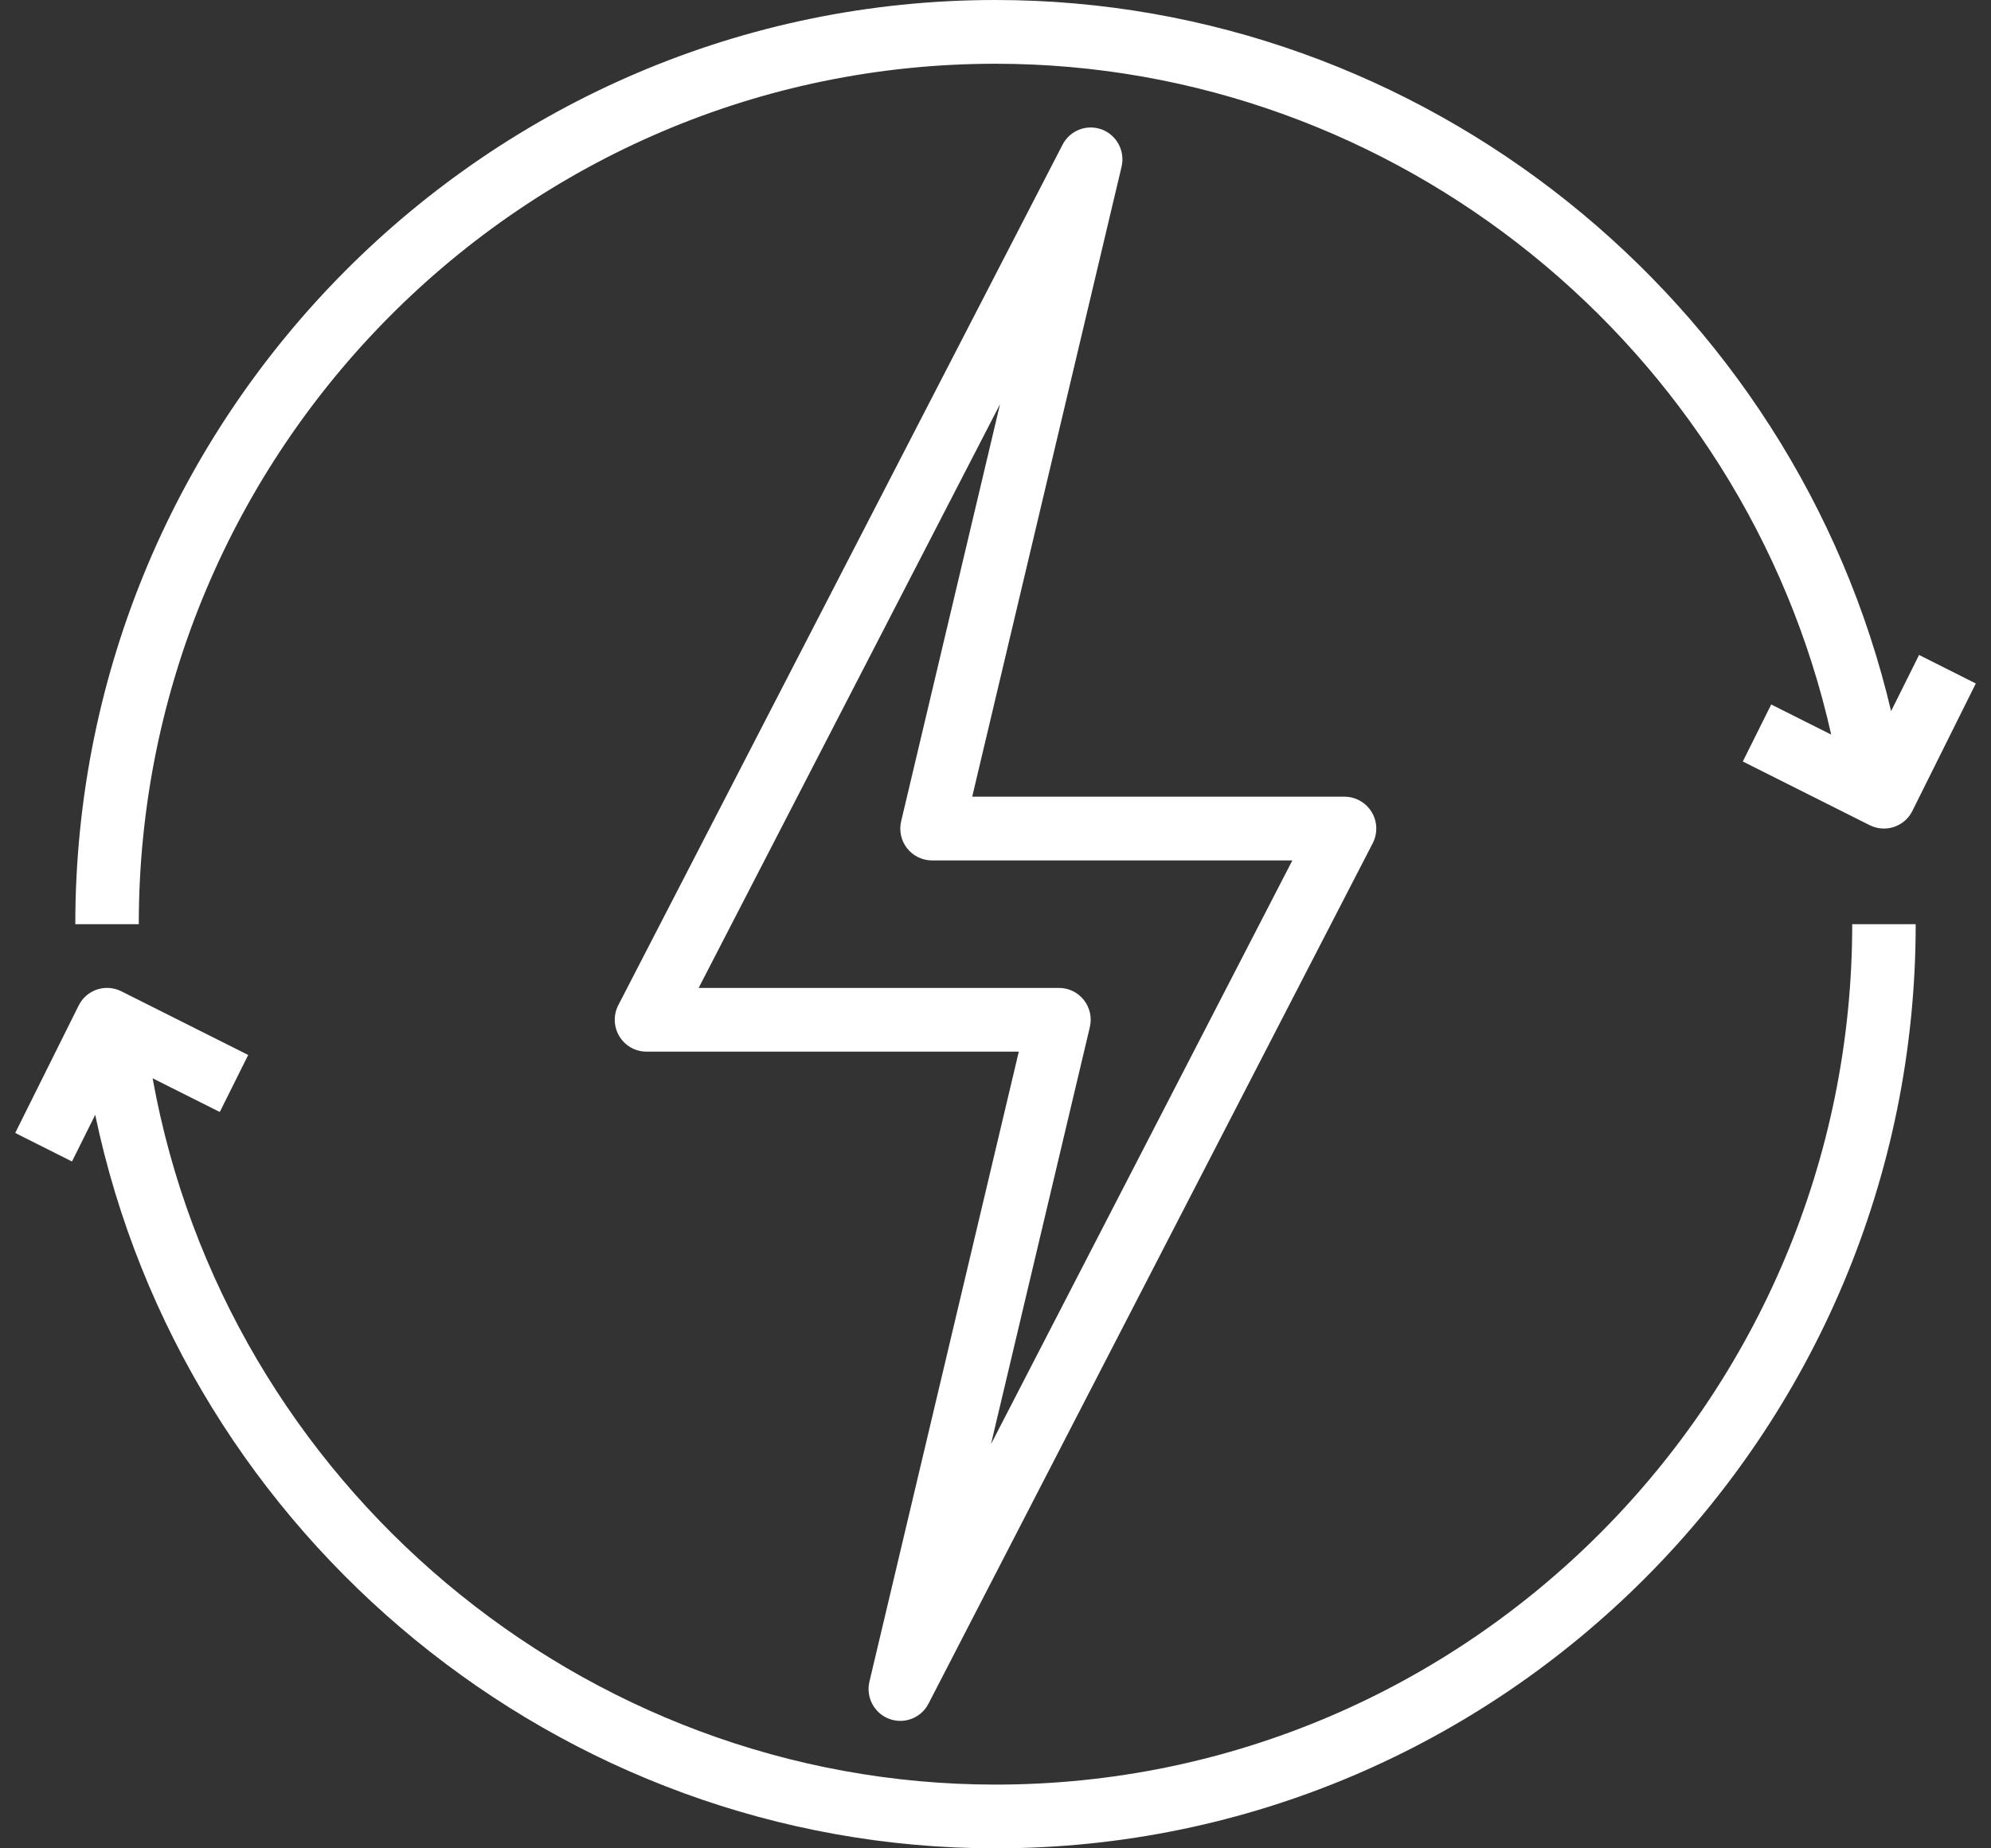 <?xml version="1.0" encoding="UTF-8"?> <svg xmlns="http://www.w3.org/2000/svg" width="84" height="78" viewBox="0 0 84 78" fill="none"><rect x="0" y="0" width="84" height="78" fill="#333333" stroke="none"/><g id="noun-energy-2280900 9" clip-path="url(#clip0_23_1736)"><g id="Group"><path id="Vector" d="M42 2.69C58.936 2.69 73.592 14.667 77.258 31L74.727 29.729L73.529 32.135L78.884 34.824C79.077 34.92 79.282 34.965 79.483 34.965C79.974 34.965 80.446 34.694 80.682 34.222L83.359 28.843L80.965 27.639L79.785 30.01C75.699 12.671 60.053 0 42 0C20.593 0 3.177 17.496 3.177 39H5.855C5.855 18.978 22.069 2.69 42 2.69Z" fill="white"></path><path id="Vector_2" d="M42 75.31C24.562 75.31 9.519 62.591 6.439 45.504L9.273 46.926L10.471 44.52L5.116 41.831C4.453 41.5 3.65 41.768 3.319 42.432L0.642 47.811L3.037 49.015L4.017 47.046C7.748 64.862 23.634 78 42 78C63.407 78 80.823 60.504 80.823 39H78.145C78.145 59.022 61.931 75.31 42 75.31Z" fill="white"></path><path id="Vector_3" d="M37.517 72.537C37.671 72.593 37.829 72.621 37.984 72.621C38.471 72.621 38.936 72.353 39.173 71.895L57.915 35.584C58.13 35.167 58.113 34.668 57.87 34.268C57.627 33.867 57.193 33.621 56.726 33.621H41.017L47.319 7.035C47.475 6.375 47.117 5.701 46.483 5.463C45.85 5.23 45.139 5.5 44.829 6.106L26.087 42.416C25.871 42.833 25.889 43.332 26.131 43.733C26.373 44.133 26.807 44.379 27.274 44.379H42.983L36.681 70.965C36.525 71.626 36.883 72.299 37.517 72.537ZM45.98 43.345C46.075 42.944 45.983 42.524 45.728 42.2C45.474 41.878 45.087 41.69 44.677 41.69H29.476L42.191 17.057L38.02 34.655C37.925 35.056 38.017 35.477 38.272 35.801C38.526 36.122 38.913 36.31 39.323 36.31H54.524L41.809 60.944L45.98 43.345Z" fill="white"></path></g></g><defs><clipPath id="clip0_23_1736"><rect width="83" height="78" fill="white" transform="translate(0.5)"></rect></clipPath></defs></svg> 